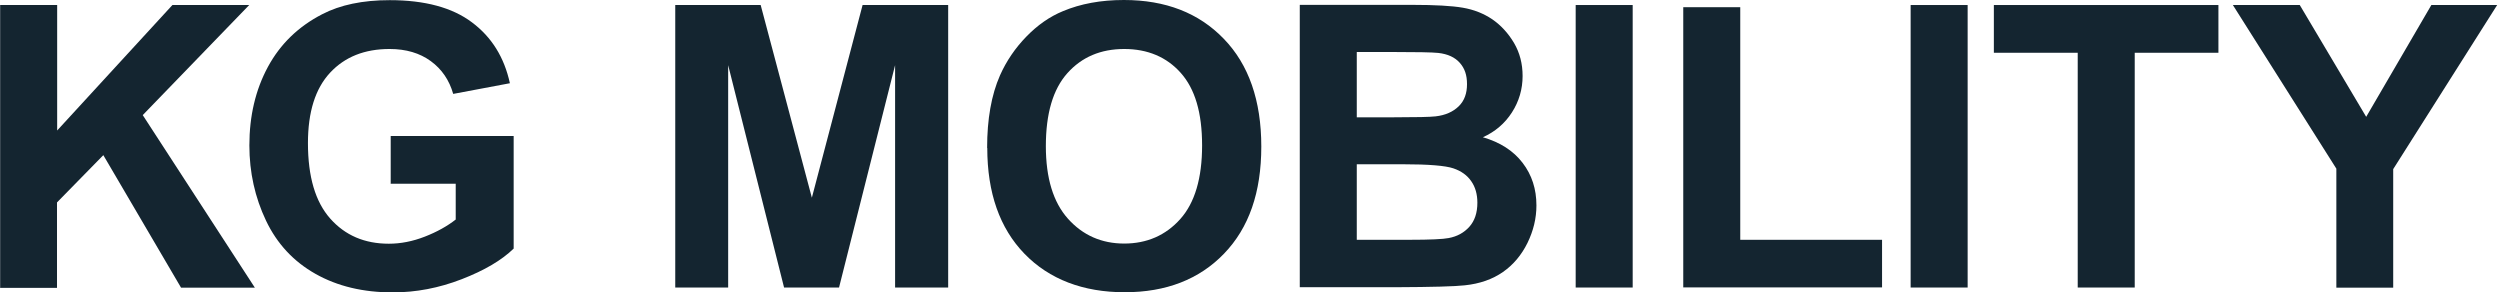 <svg width="342" height="40" viewBox="0 0 342 40" fill="none" xmlns="http://www.w3.org/2000/svg">
<g clip-path="url(#clip0_248_2530)">
<path d="M0.021 39.334V0.687H7.82V17.852L23.587 0.687H34.092L19.527 15.746L34.866 39.355H24.769L14.135 21.224L7.798 27.691V39.377H0L0.021 39.334Z" fill="#142530"/>
<path d="M53.448 25.113V18.604H70.269V34.006C68.636 35.596 66.273 36.992 63.158 38.196C60.065 39.398 56.907 40 53.727 40C49.688 40 46.165 39.162 43.158 37.465C40.15 35.768 37.895 33.34 36.391 30.183C34.887 27.025 34.114 23.587 34.114 19.893C34.114 15.875 34.952 12.288 36.649 9.151C38.346 6.015 40.816 3.631 44.06 1.955C46.531 0.666 49.624 0.021 53.319 0.021C58.11 0.021 61.869 1.031 64.554 3.05C67.261 5.07 68.98 7.841 69.753 11.386L61.998 12.846C61.461 10.956 60.43 9.452 58.926 8.357C57.422 7.261 55.553 6.702 53.297 6.702C49.882 6.702 47.175 7.777 45.156 9.946C43.136 12.116 42.127 15.317 42.127 19.57C42.127 24.168 43.136 27.605 45.177 29.903C47.218 32.202 49.882 33.34 53.19 33.34C54.823 33.34 56.455 33.018 58.11 32.374C59.764 31.729 61.16 30.956 62.342 30.032V25.134H53.405L53.448 25.113Z" fill="#142530"/>
<path d="M92.374 39.334V0.687H104.06L111.063 27.046L118.002 0.687H129.71V39.334H122.449V8.915L114.78 39.334H107.261L99.613 8.915V39.334H92.352H92.374Z" fill="#142530"/>
<path d="M135.038 20.236C135.038 16.305 135.618 12.997 136.799 10.312C137.68 8.335 138.883 6.574 140.408 5.005C141.933 3.437 143.588 2.277 145.414 1.525C147.82 0.516 150.591 0 153.749 0C159.441 0 163.996 1.762 167.411 5.306C170.827 8.829 172.546 13.749 172.546 20.043C172.546 26.337 170.849 31.171 167.454 34.694C164.06 38.217 159.527 39.978 153.856 39.978C148.185 39.978 143.545 38.217 140.15 34.715C136.756 31.214 135.059 26.38 135.059 20.236H135.038ZM143.072 19.979C143.072 24.361 144.082 27.669 146.101 29.925C148.12 32.181 150.698 33.319 153.792 33.319C156.885 33.319 159.463 32.202 161.461 29.968C163.459 27.734 164.447 24.361 164.447 19.893C164.447 15.424 163.48 12.159 161.525 9.968C159.592 7.798 156.992 6.702 153.792 6.702C150.591 6.702 147.991 7.798 146.015 10.011C144.039 12.223 143.072 15.553 143.072 20V19.979Z" fill="#142530"/>
<path d="M177.809 0.666H193.255C196.305 0.666 198.604 0.795 200.107 1.053C201.611 1.31 202.965 1.847 204.146 2.642C205.328 3.459 206.316 4.533 207.111 5.865C207.905 7.218 208.292 8.722 208.292 10.397C208.292 12.202 207.798 13.877 206.831 15.381C205.865 16.885 204.533 18.024 202.857 18.776C205.22 19.463 207.025 20.623 208.292 22.277C209.56 23.931 210.183 25.865 210.183 28.099C210.183 29.86 209.774 31.558 208.958 33.233C208.142 34.887 207.025 36.219 205.607 37.207C204.189 38.196 202.449 38.819 200.365 39.033C199.055 39.184 195.918 39.27 190.956 39.291H177.809V0.644V0.666ZM185.607 7.111V16.047H190.72C193.77 16.047 195.661 16.004 196.391 15.918C197.723 15.768 198.776 15.295 199.549 14.543C200.322 13.792 200.687 12.782 200.687 11.514C200.687 10.247 200.365 9.345 199.699 8.593C199.033 7.841 198.067 7.39 196.756 7.24C195.983 7.154 193.749 7.111 190.075 7.111H185.585H185.607ZM185.607 22.471V32.803H192.825C195.639 32.803 197.422 32.718 198.174 32.567C199.334 32.352 200.279 31.837 201.01 31.02C201.74 30.204 202.105 29.108 202.105 27.734C202.105 26.574 201.826 25.585 201.267 24.791C200.709 23.974 199.893 23.394 198.818 23.029C197.744 22.664 195.446 22.471 191.901 22.471H185.607Z" fill="#142530"/>
<path d="M215.553 39.334V0.687H223.351V39.334H215.553Z" fill="#142530"/>
<path d="M230.269 39.334V0.988H238.067V32.803H257.465V39.313H230.247L230.269 39.334Z" fill="#142530"/>
<path d="M261.375 39.334V0.687H269.173V39.334H261.375Z" fill="#142530"/>
<path d="M284.232 39.334V7.218H272.76V0.687H303.48V7.218H292.03V39.334H284.232Z" fill="#142530"/>
<path d="M319.613 23.072L305.457 0.687H314.608L323.695 15.983L332.61 0.687H341.611L327.39 23.136V39.355H319.613V23.072Z" fill="#142530"/>
</g>
<defs>
<clipPath id="clip0_248_2530">
<rect width="342" height="40" fill="white"/>
</clipPath>
</defs>
</svg>
